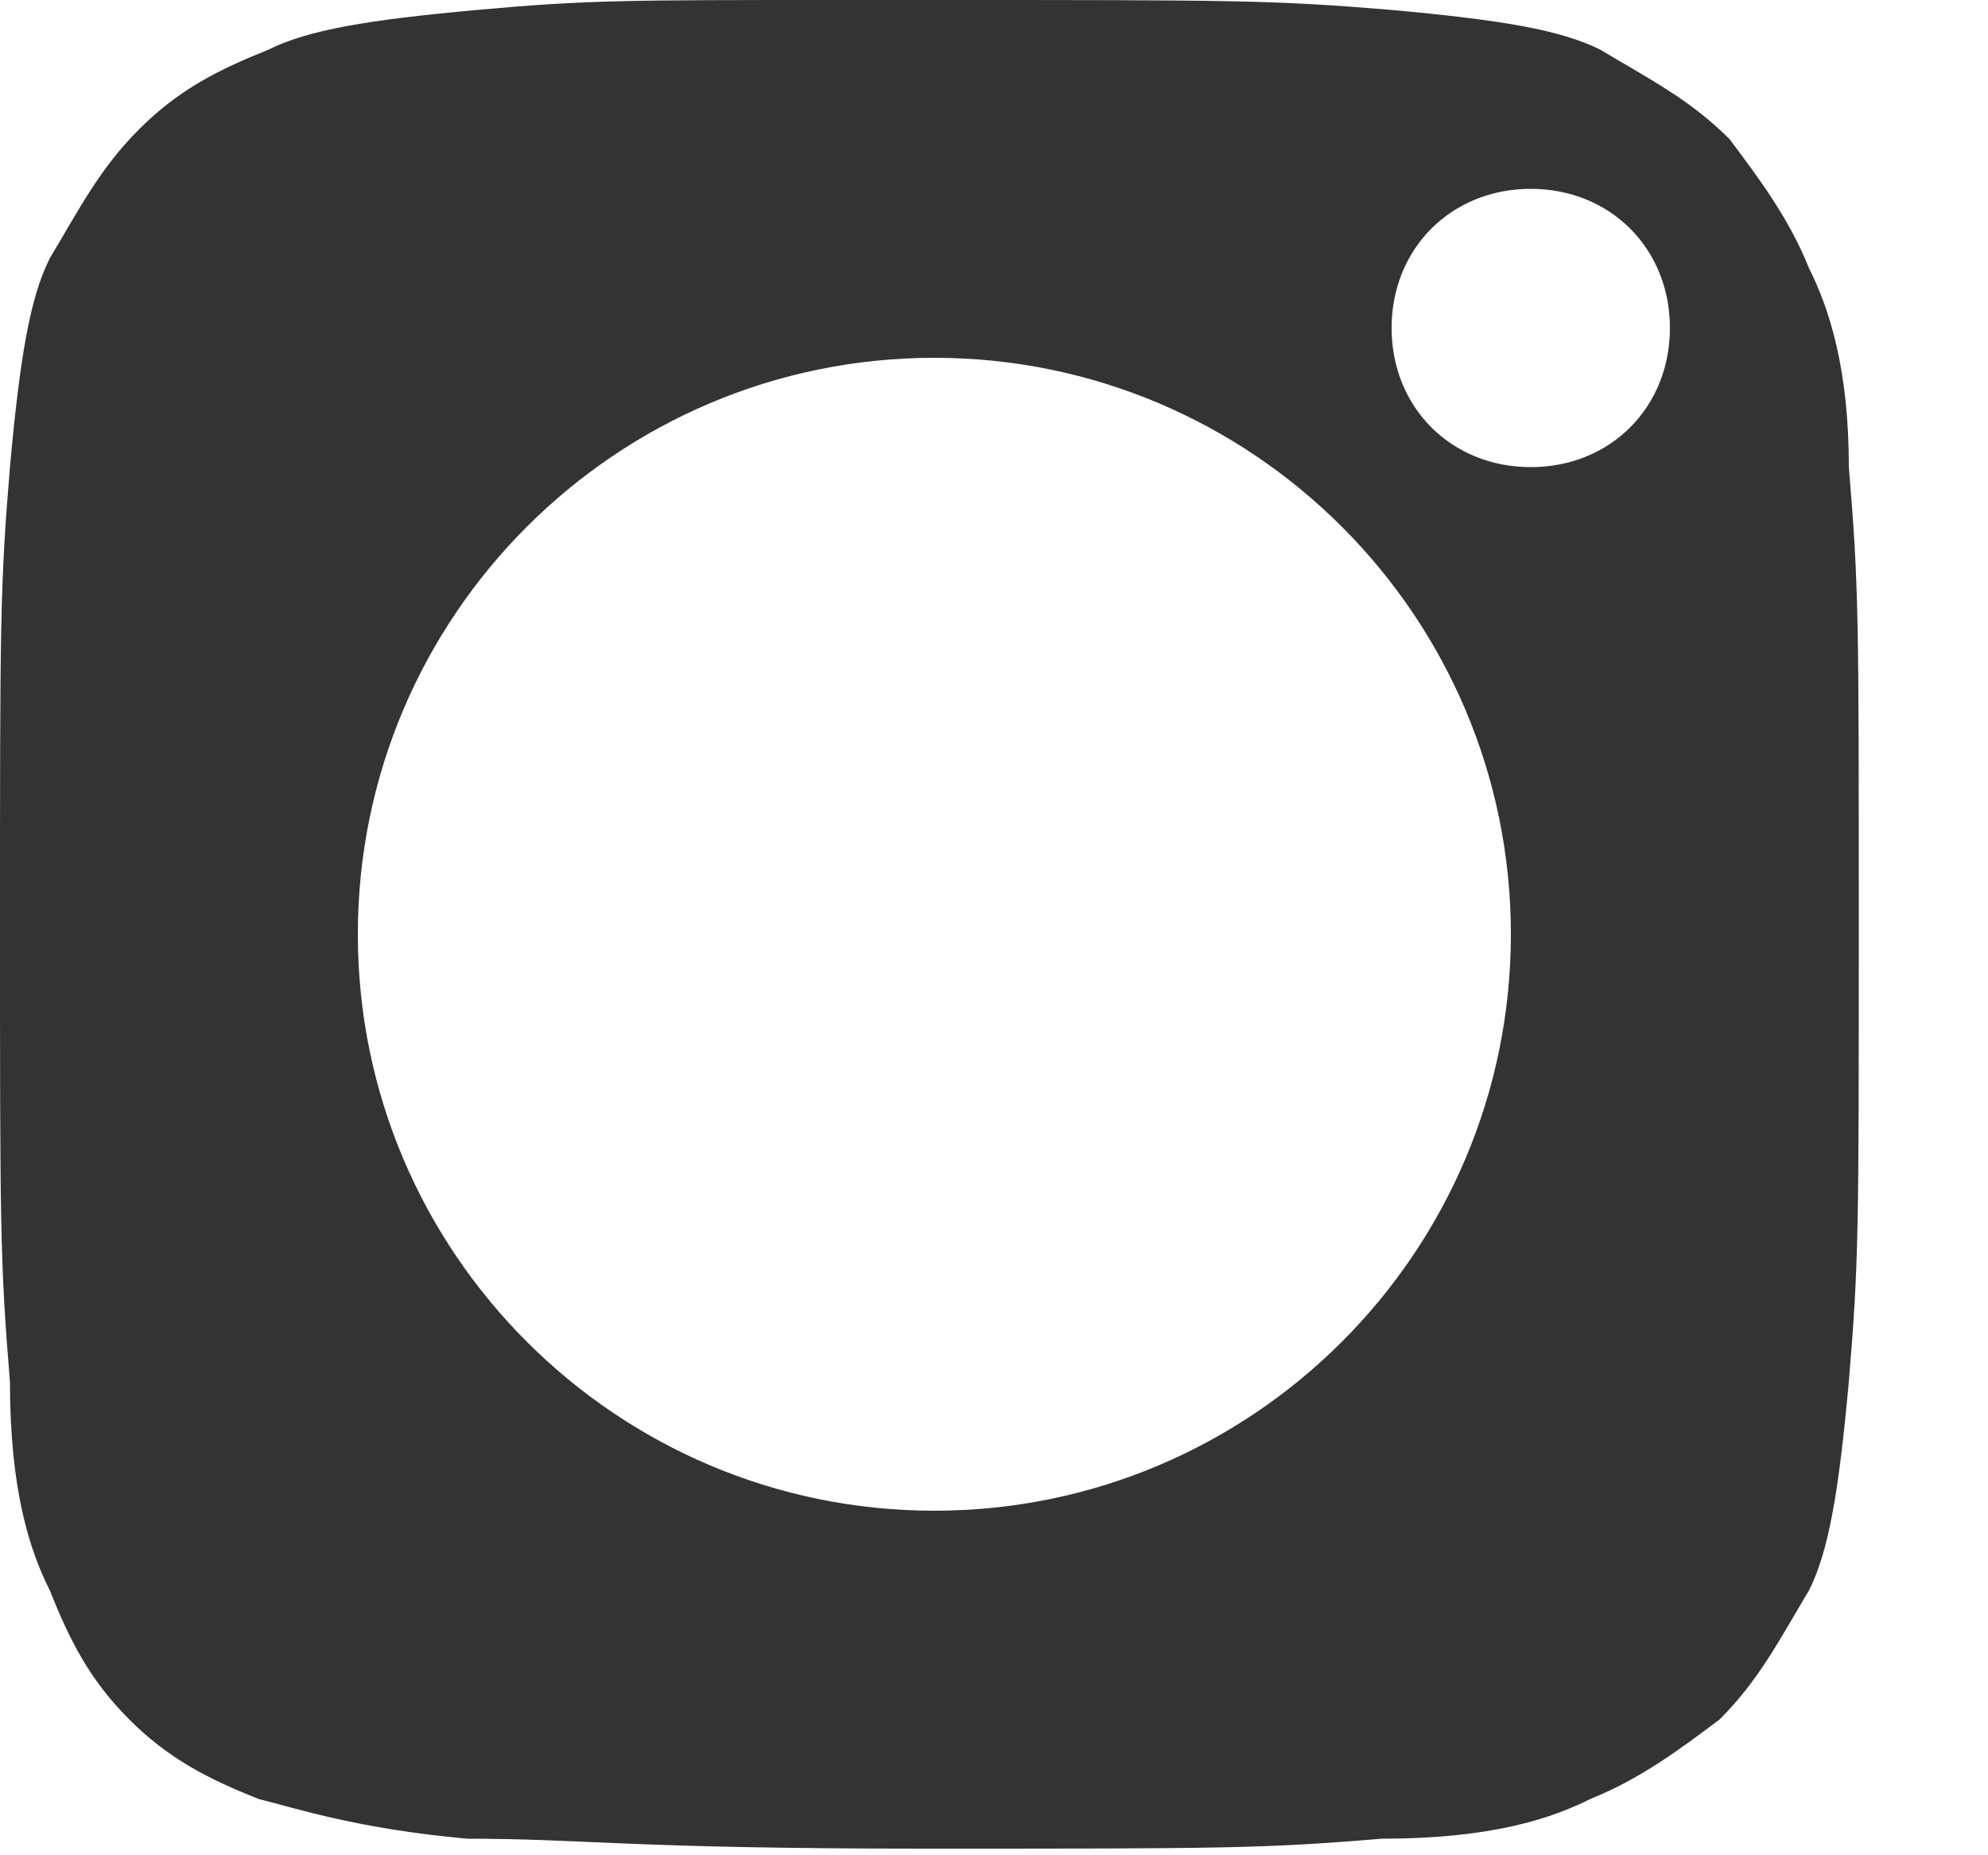 <?xml version="1.0" encoding="utf-8"?>
<svg xmlns="http://www.w3.org/2000/svg" fill="none" height="100%" overflow="visible" preserveAspectRatio="none" style="display: block;" viewBox="0 0 15 14" width="100%">
<path d="M13.65 2.025C13.5 1.65 13.275 1.35 13.05 1.05C12.75 0.75 12.45 0.6 12.075 0.375C11.775 0.225 11.325 0.15 10.5 0.075C9.6 -4.30271e-07 9.3 0 7.05 0H6.3C4.725 0 4.425 -4.30271e-07 3.6 0.075C2.775 0.15 2.325 0.225 2.025 0.375C1.65 0.525 1.35 0.675 1.05 0.975C0.75 1.275 0.6 1.575 0.375 1.95C0.225 2.25 0.15 2.7 0.075 3.525C-4.30271e-07 4.425 0 4.725 0 6.975C0 9.225 -4.30271e-07 9.525 0.075 10.425C0.075 11.25 0.225 11.7 0.375 12C0.525 12.375 0.675 12.675 0.975 12.975C1.275 13.275 1.575 13.425 1.95 13.575C2.25 13.65 2.7 13.8 3.525 13.875C4.425 13.875 4.725 13.95 6.975 13.95C9.225 13.95 9.525 13.95 10.425 13.875C11.25 13.875 11.7 13.725 12 13.575C12.375 13.425 12.675 13.2 12.975 12.975C13.275 12.675 13.425 12.375 13.65 12C13.8 11.7 13.875 11.25 13.95 10.425C14.025 9.525 14.025 9.3 14.025 6.975C14.025 4.65 14.025 4.425 13.95 3.525C13.95 2.775 13.8 2.325 13.65 2.025V2.025ZM7.05 11.4C4.65 11.4 2.7 9.45 2.7 7.05C2.7 4.65 4.65 2.7 7.05 2.7C9.45 2.7 11.4 4.65 11.4 7.05C11.4 9.45 9.45 11.4 7.05 11.4ZM11.55 3.525C10.95 3.525 10.5 3.075 10.5 2.475C10.5 1.875 10.95 1.425 11.55 1.425C12.15 1.425 12.6 1.875 12.6 2.475C12.6 3.075 12.15 3.525 11.55 3.525Z" fill="#333333" id="Vector"/>
</svg>